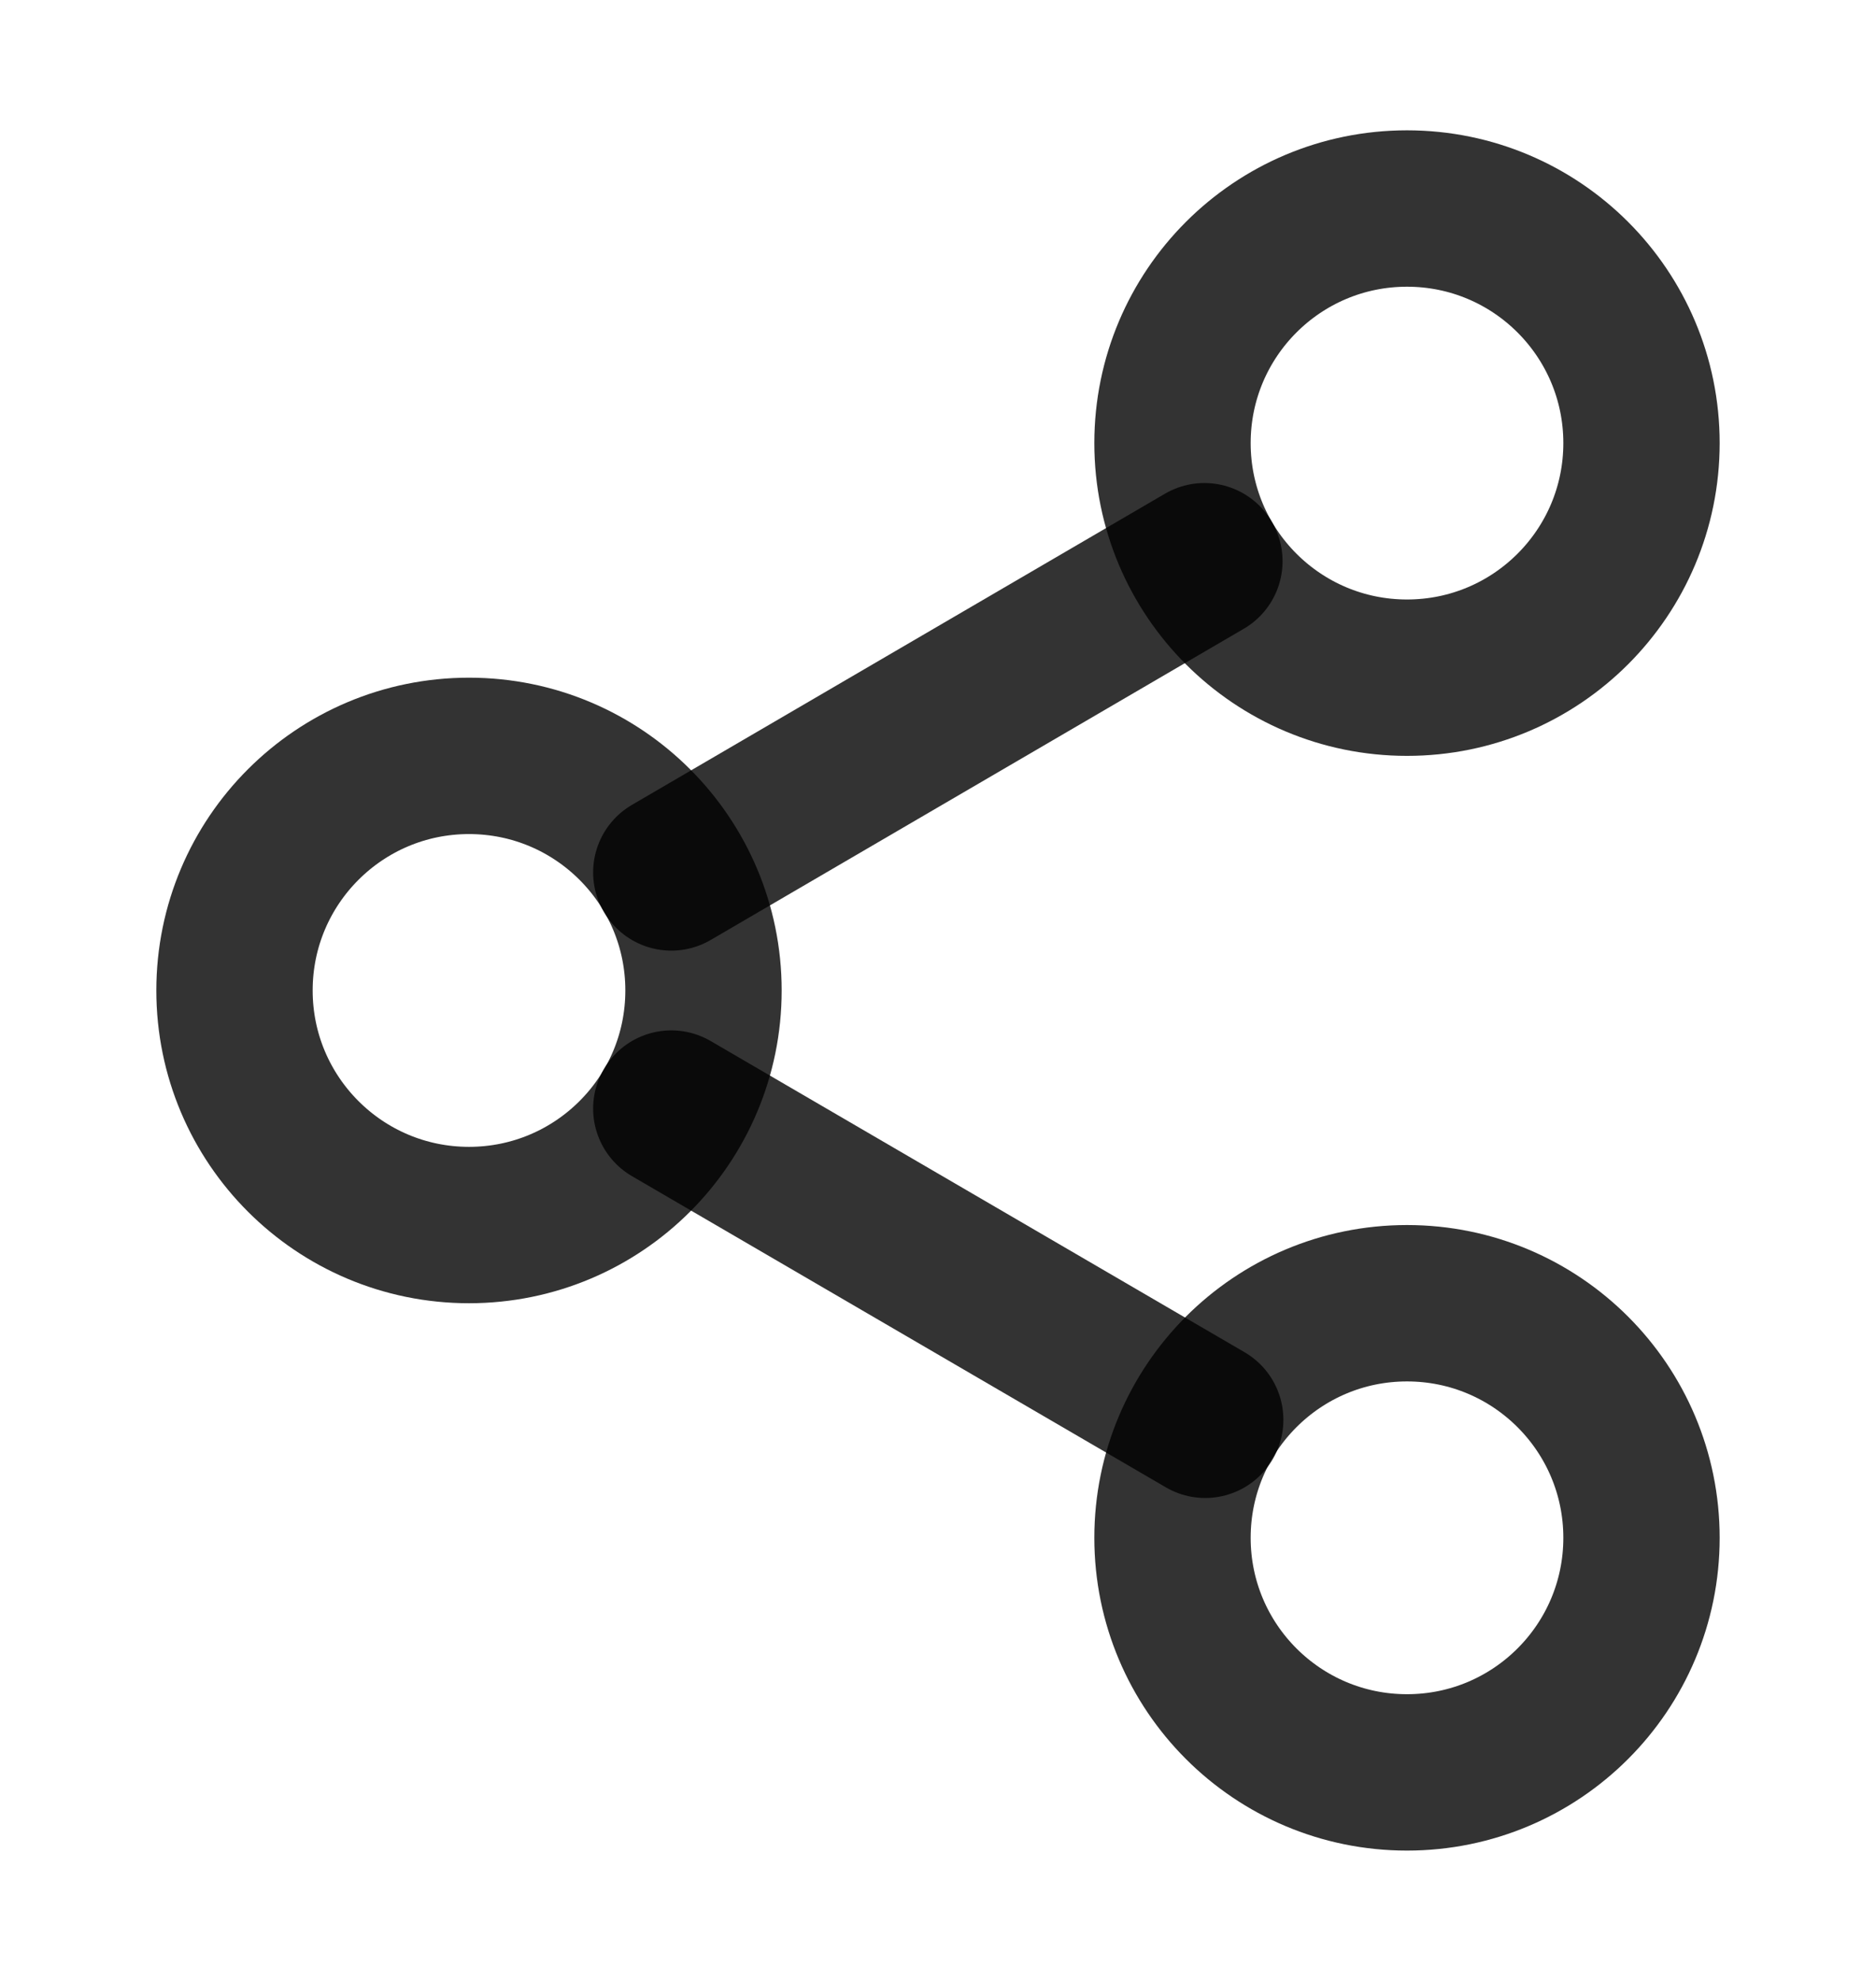 <svg width="18" height="19" viewBox="0 0 18 19" fill="none" xmlns="http://www.w3.org/2000/svg">
<path d="M13.5 6.5C14.743 6.5 15.75 5.493 15.75 4.25C15.75 3.007 14.743 2 13.5 2C12.257 2 11.25 3.007 11.25 4.25C11.25 5.493 12.257 6.5 13.5 6.5Z" stroke="#000" stroke-opacity="0.8" stroke-width="1.5" stroke-linecap="round" stroke-linejoin="round"/>
<path d="M4.5 11.75C5.743 11.75 6.75 10.743 6.75 9.5C6.75 8.257 5.743 7.25 4.5 7.25C3.257 7.25 2.25 8.257 2.25 9.5C2.25 10.743 3.257 11.75 4.5 11.75Z" stroke="#000" stroke-opacity="0.8" stroke-width="1.5" stroke-linecap="round" stroke-linejoin="round"/>
<path d="M13.5 17C14.743 17 15.75 15.993 15.75 14.75C15.75 13.507 14.743 12.5 13.5 12.5C12.257 12.5 11.25 13.507 11.25 14.75C11.25 15.993 12.257 17 13.5 17Z" stroke="#000" stroke-opacity="0.8" stroke-width="1.5" stroke-linecap="round" stroke-linejoin="round"/>
<path d="M6.441 10.633L11.564 13.618" stroke="#000" stroke-opacity="0.8" stroke-width="1.5" stroke-linecap="round" stroke-linejoin="round"/>
<path d="M11.556 5.383L6.441 8.368" stroke="#000" stroke-opacity="0.8" stroke-width="1.5" stroke-linecap="round" stroke-linejoin="round"/>
</svg>